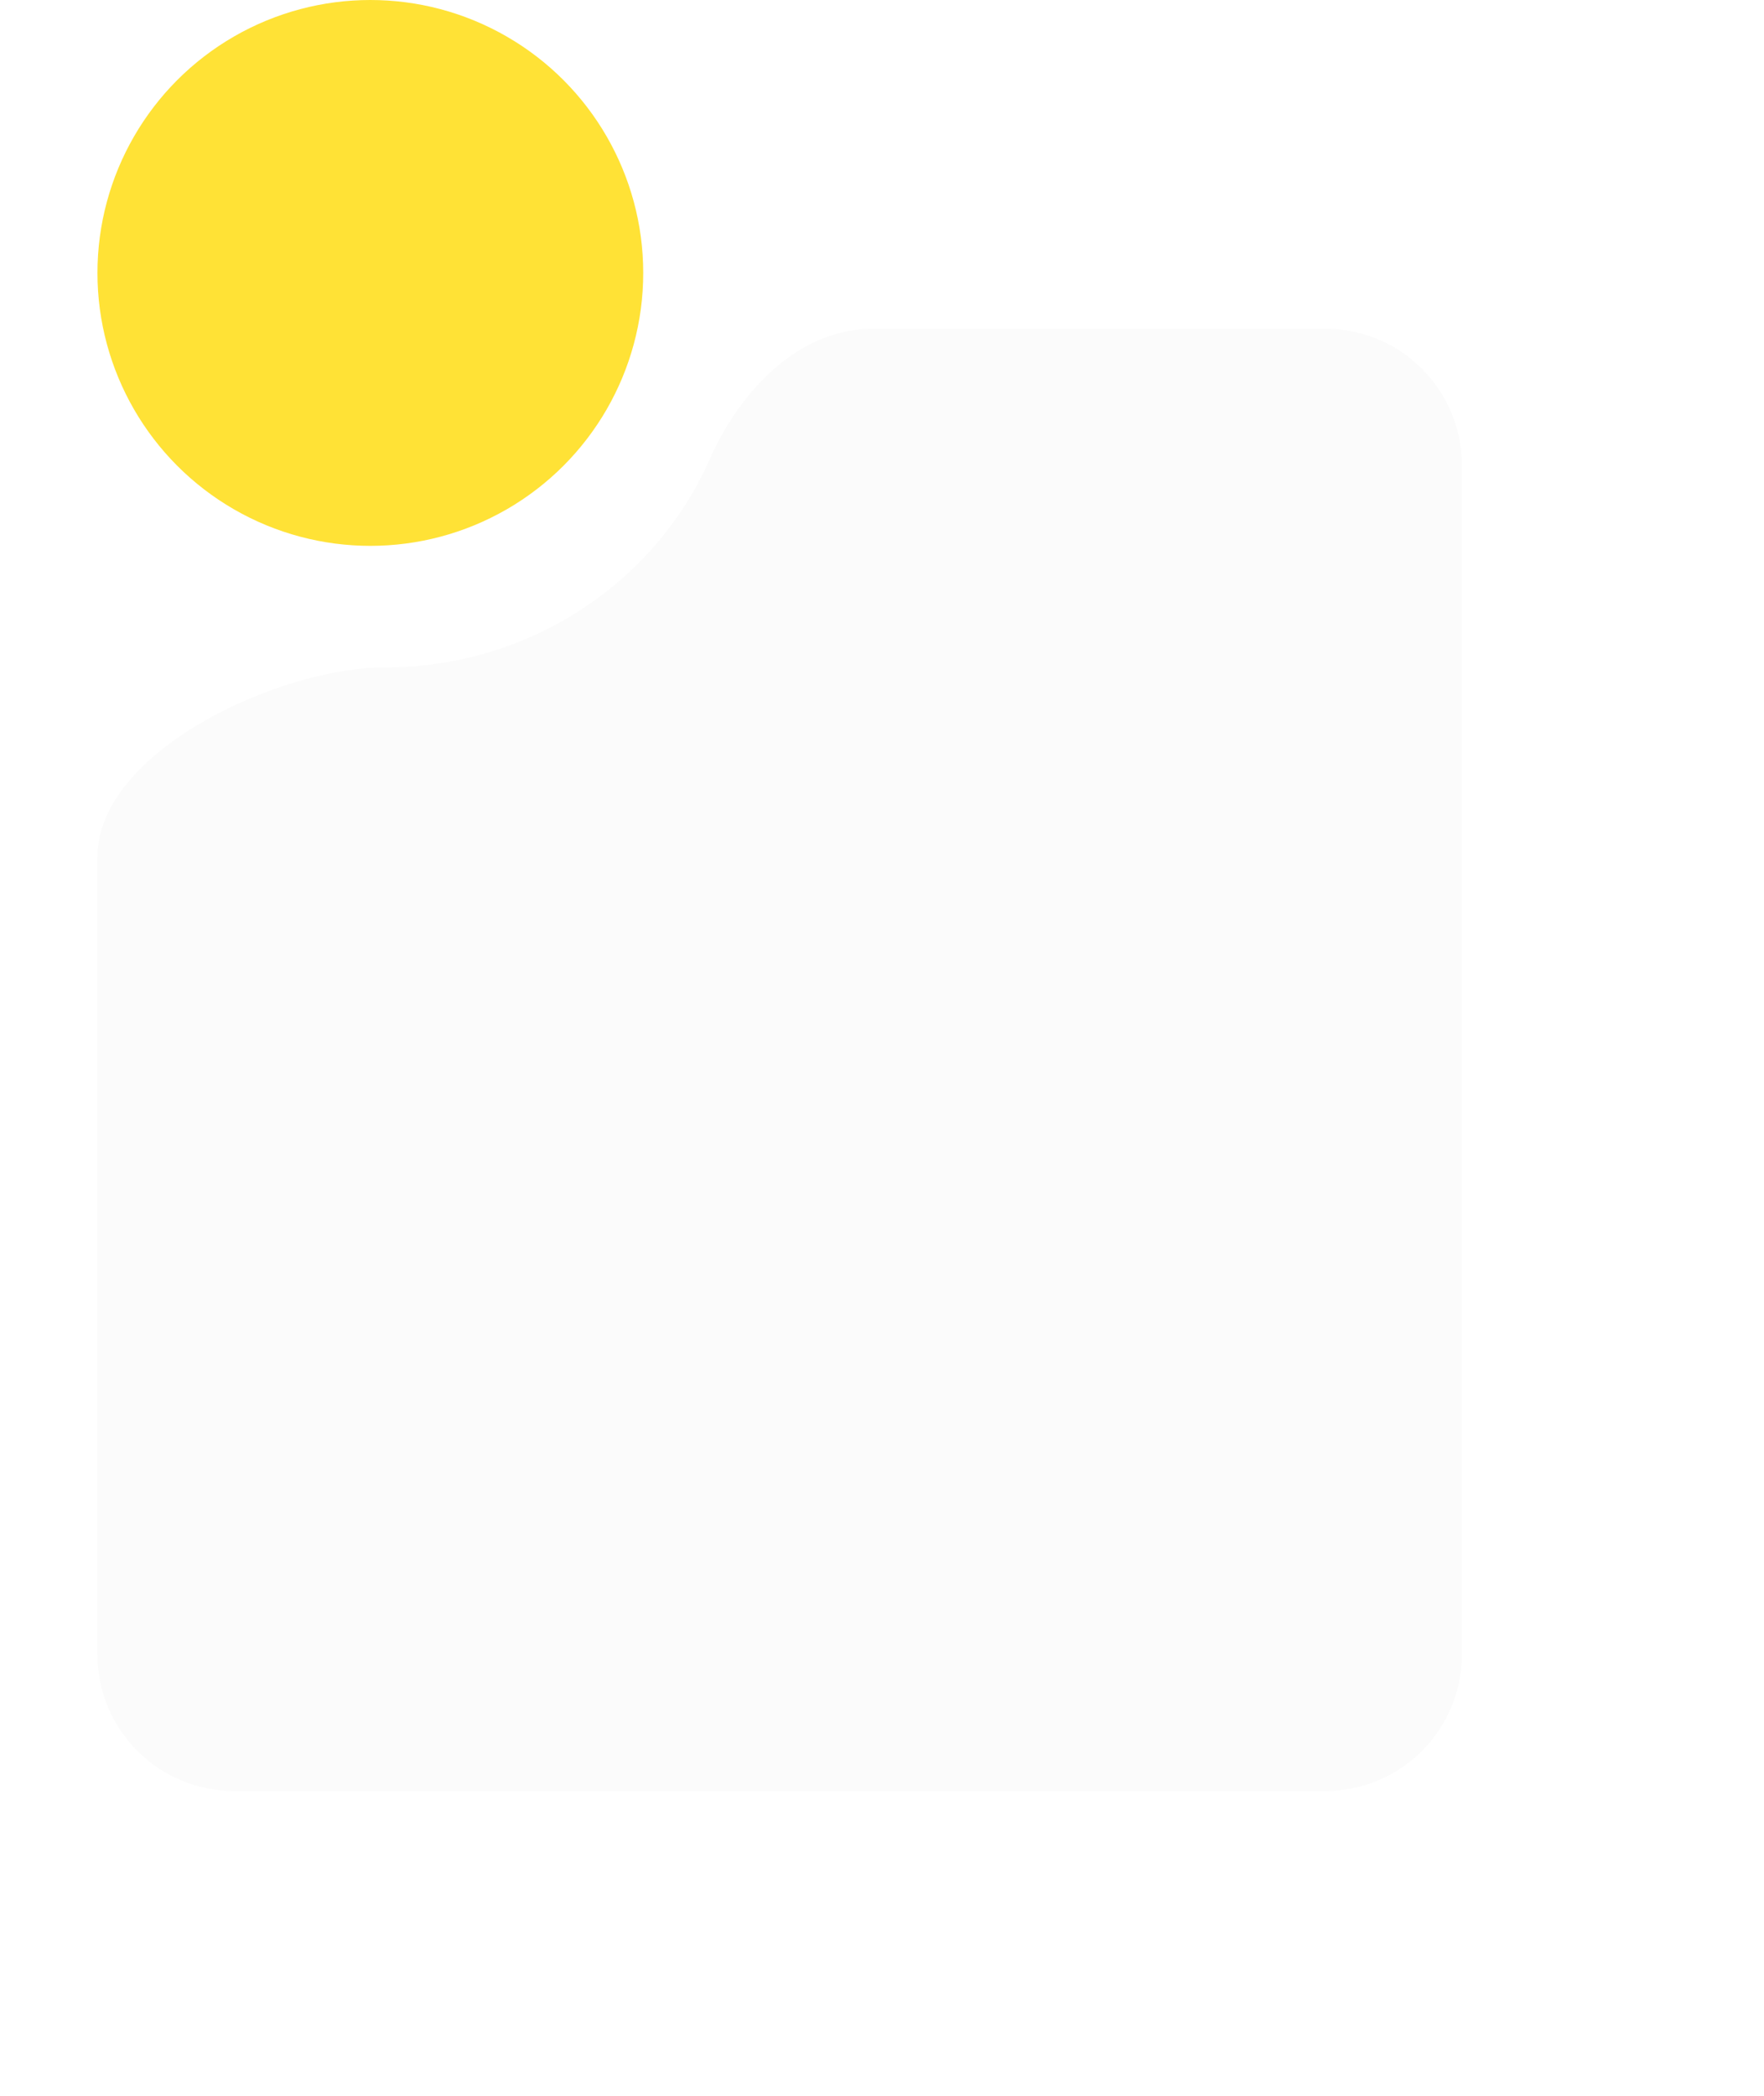 <?xml version="1.0" encoding="UTF-8"?> <svg xmlns="http://www.w3.org/2000/svg" width="181" height="215" viewBox="0 0 181 215" fill="none"> <g filter="url(#filter0_d)"> <path fill-rule="evenodd" clip-rule="evenodd" d="M39.483 64.738C28.629 64.738 10 73.35 10 84.204V166C10 173.732 16.268 180 24 180H136C143.732 180 150 173.732 150 166V44C150 36.268 143.732 30 136 30H89.543C81.885 30 75.905 36.402 72.809 43.407C67.265 55.952 54.431 64.738 39.483 64.738V64.738Z" fill="#FBFBFB"></path> </g> <circle cx="38" cy="28" r="28" fill="#FFE236"></circle> <defs> <filter id="filter0_d" x="-20.8" y="2.933" width="201.6" height="211.6" filterUnits="userSpaceOnUse" color-interpolation-filters="sRGB"> <feFlood flood-opacity="0" result="BackgroundImageFix"></feFlood> <feColorMatrix in="SourceAlpha" type="matrix" values="0 0 0 0 0 0 0 0 0 0 0 0 0 0 0 0 0 0 127 0"></feColorMatrix> <feMorphology radius="2.8" operator="dilate" in="SourceAlpha" result="effect1_dropShadow"></feMorphology> <feOffset dy="3.733"></feOffset> <feGaussianBlur stdDeviation="14"></feGaussianBlur> <feColorMatrix type="matrix" values="0 0 0 0 0.157 0 0 0 0 0.11 0 0 0 0 0.11 0 0 0 0.1 0"></feColorMatrix> <feBlend mode="normal" in2="BackgroundImageFix" result="effect1_dropShadow"></feBlend> <feBlend mode="normal" in="SourceGraphic" in2="effect1_dropShadow" result="shape"></feBlend> </filter> </defs> </svg> 
